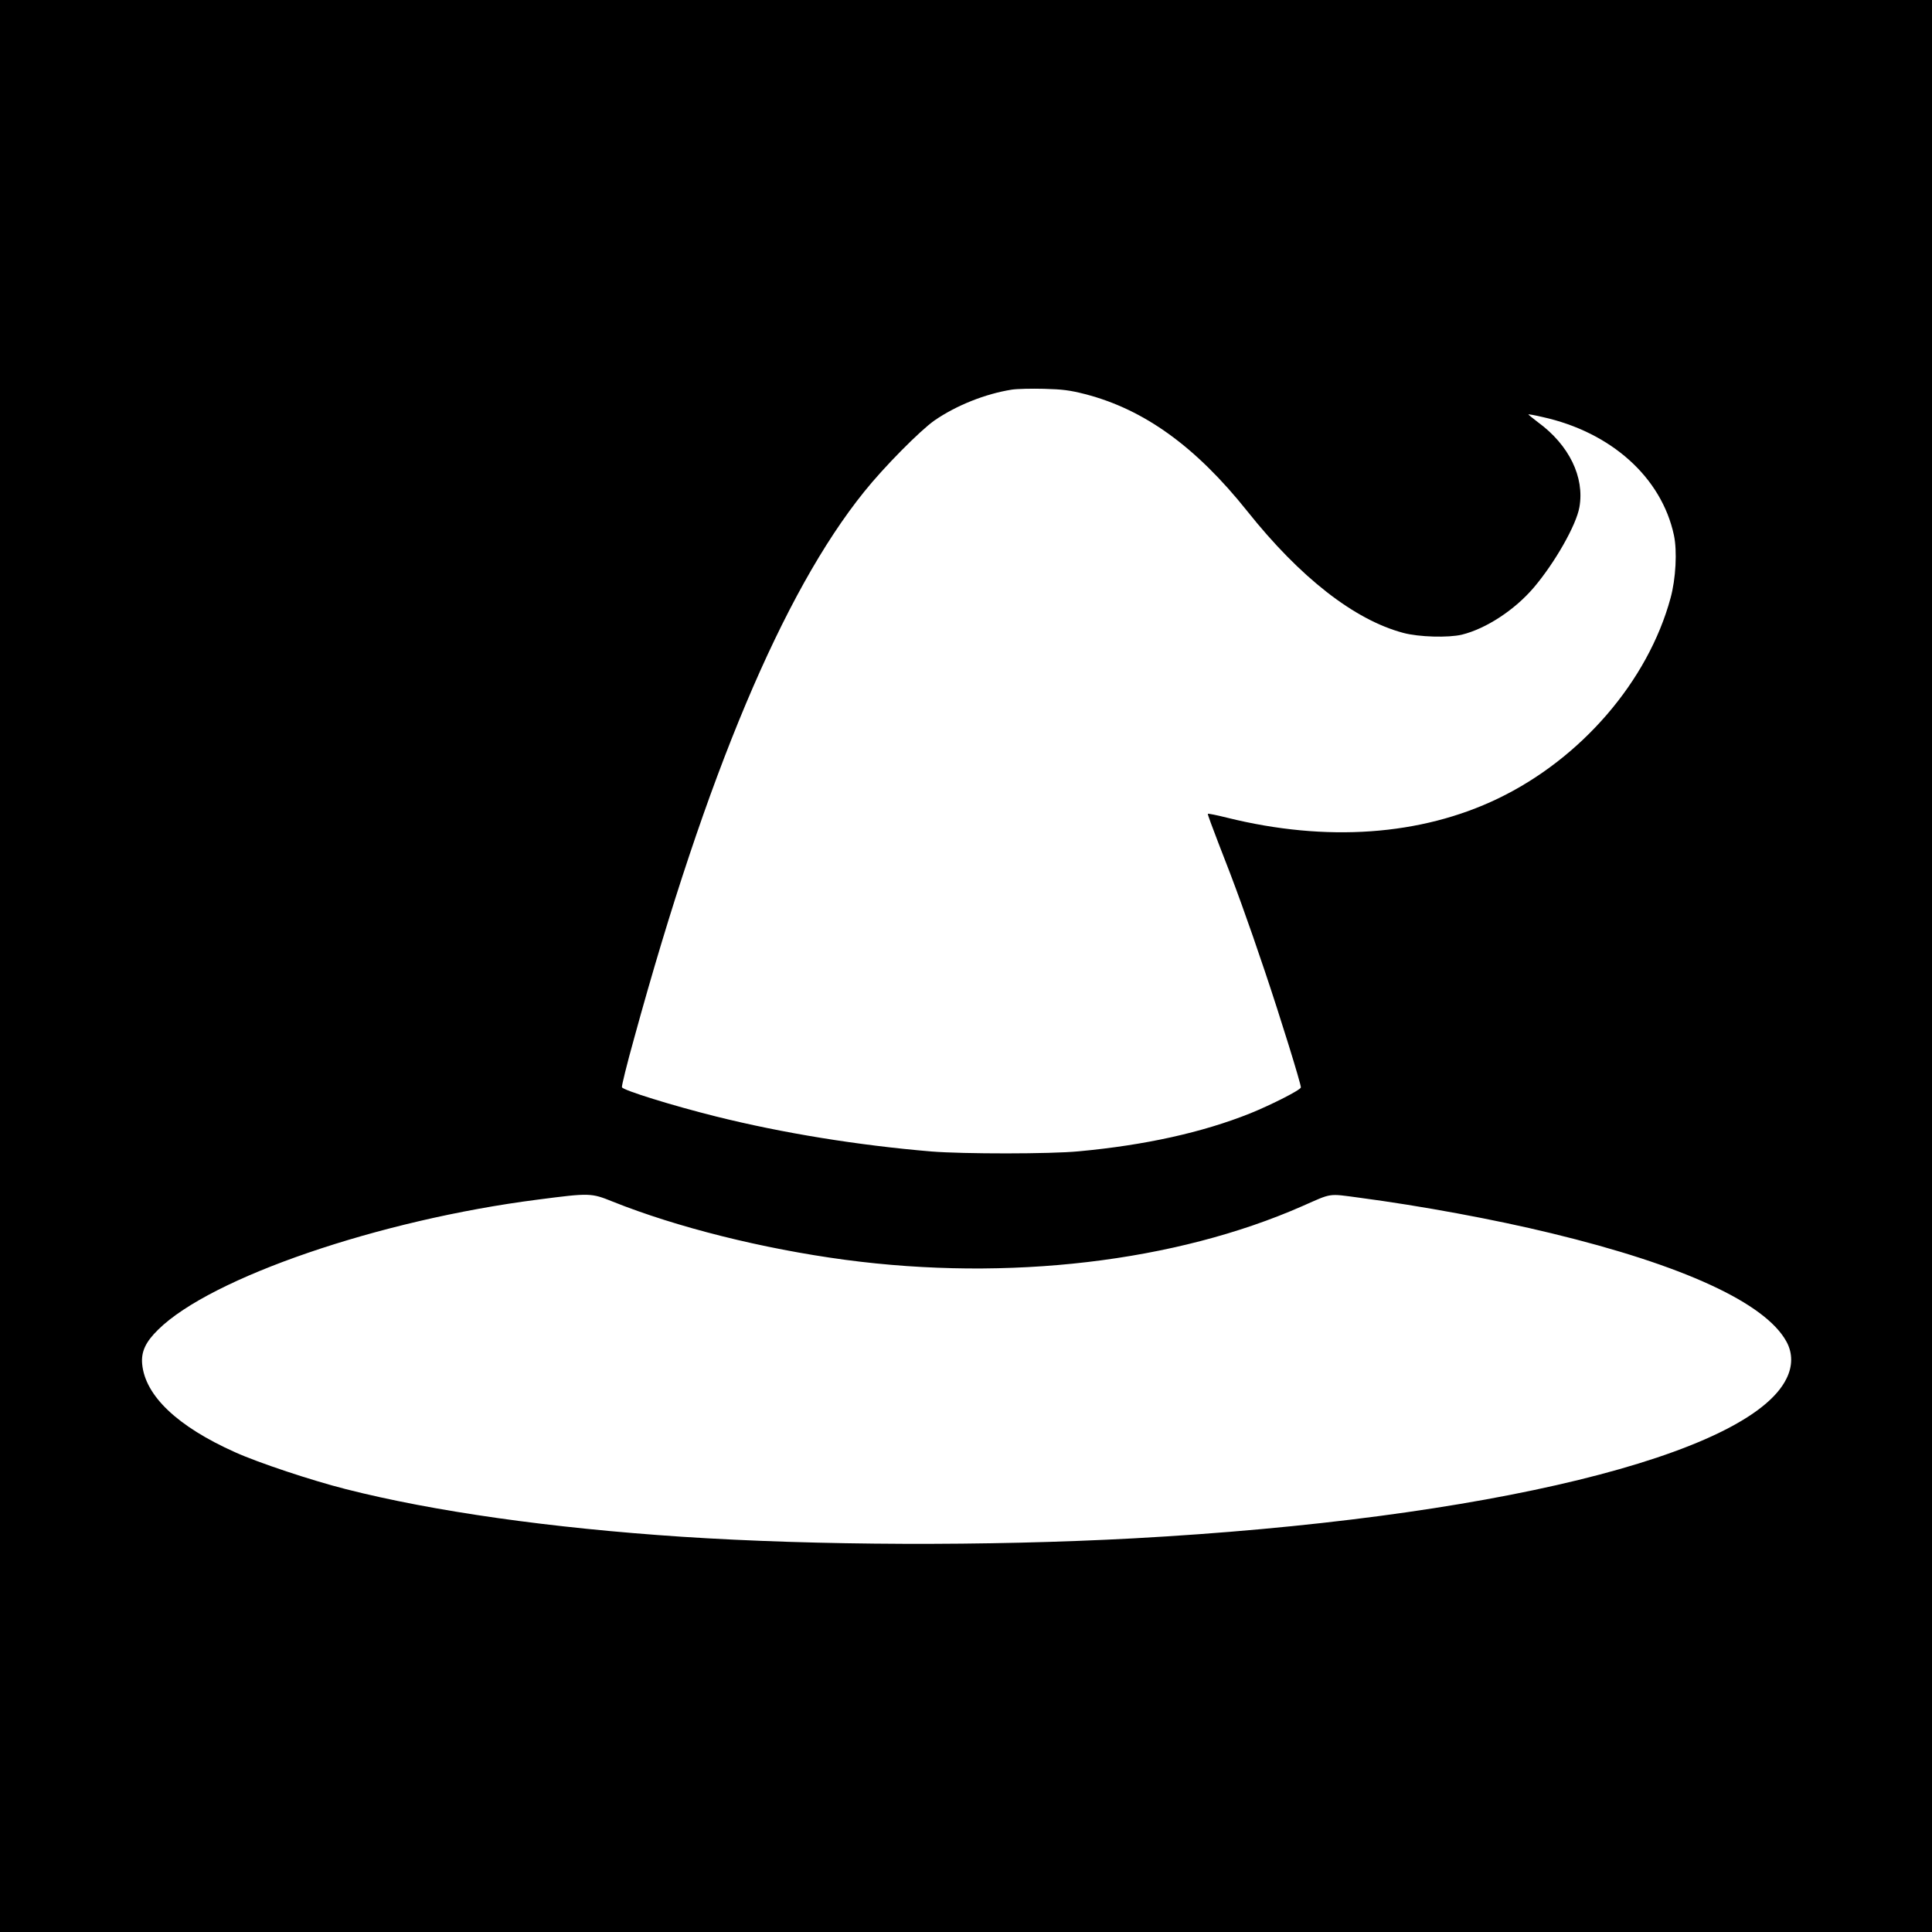 <?xml version="1.0" standalone="no"?>
<!DOCTYPE svg PUBLIC "-//W3C//DTD SVG 20010904//EN"
 "http://www.w3.org/TR/2001/REC-SVG-20010904/DTD/svg10.dtd">
<svg version="1.0" xmlns="http://www.w3.org/2000/svg"
 width="1200pt" height="1200pt" viewBox="0 0 1200 1200"
 preserveAspectRatio="xMidYMid meet">
<g transform="translate(0,1200) scale(0.1,-0.1)"
fill="#000000" stroke="none">
<path d="M0 6000 l0 -6000 6000 0 6000 0 0 6000 0 6000 -6000 0 -6000 0 0
-6000z m6740 3552 c367 -95 687 -326 1007 -727 328 -412 665 -675 969 -756 96
-26 280 -31 364 -11 150 37 328 153 447 293 130 153 264 388 283 499 33 186
-64 386 -257 527 -34 26 -61 48 -60 49 1 2 41 -5 87 -16 427 -94 740 -375 817
-734 21 -98 12 -271 -21 -391 -140 -515 -554 -996 -1072 -1245 -478 -230
-1065 -272 -1682 -119 -64 16 -118 27 -120 24 -2 -2 28 -84 66 -182 103 -261
183 -483 289 -798 96 -285 223 -695 223 -719 0 -15 -181 -107 -314 -161 -297
-119 -655 -198 -1066 -236 -173 -17 -719 -17 -915 -1 -453 38 -924 114 -1340
218 -268 67 -575 162 -582 181 -3 6 31 144 76 305 448 1634 925 2769 1428
3393 123 154 350 383 438 444 135 93 315 165 480 191 33 5 123 7 200 5 115 -3
161 -9 255 -33z m-2933 -5016 c395 -158 928 -292 1443 -361 1014 -135 2052
-13 2840 334 186 82 157 78 352 52 386 -51 840 -135 1194 -221 819 -198 1329
-433 1460 -673 39 -71 39 -152 0 -230 -232 -475 -1859 -872 -4056 -992 -910
-49 -1967 -45 -2805 10 -814 54 -1542 157 -2088 296 -209 53 -541 163 -687
229 -358 160 -559 351 -577 548 -7 76 21 137 100 214 328 323 1373 681 2357
807 324 42 331 42 467 -13z"/>
</g>
</svg>
